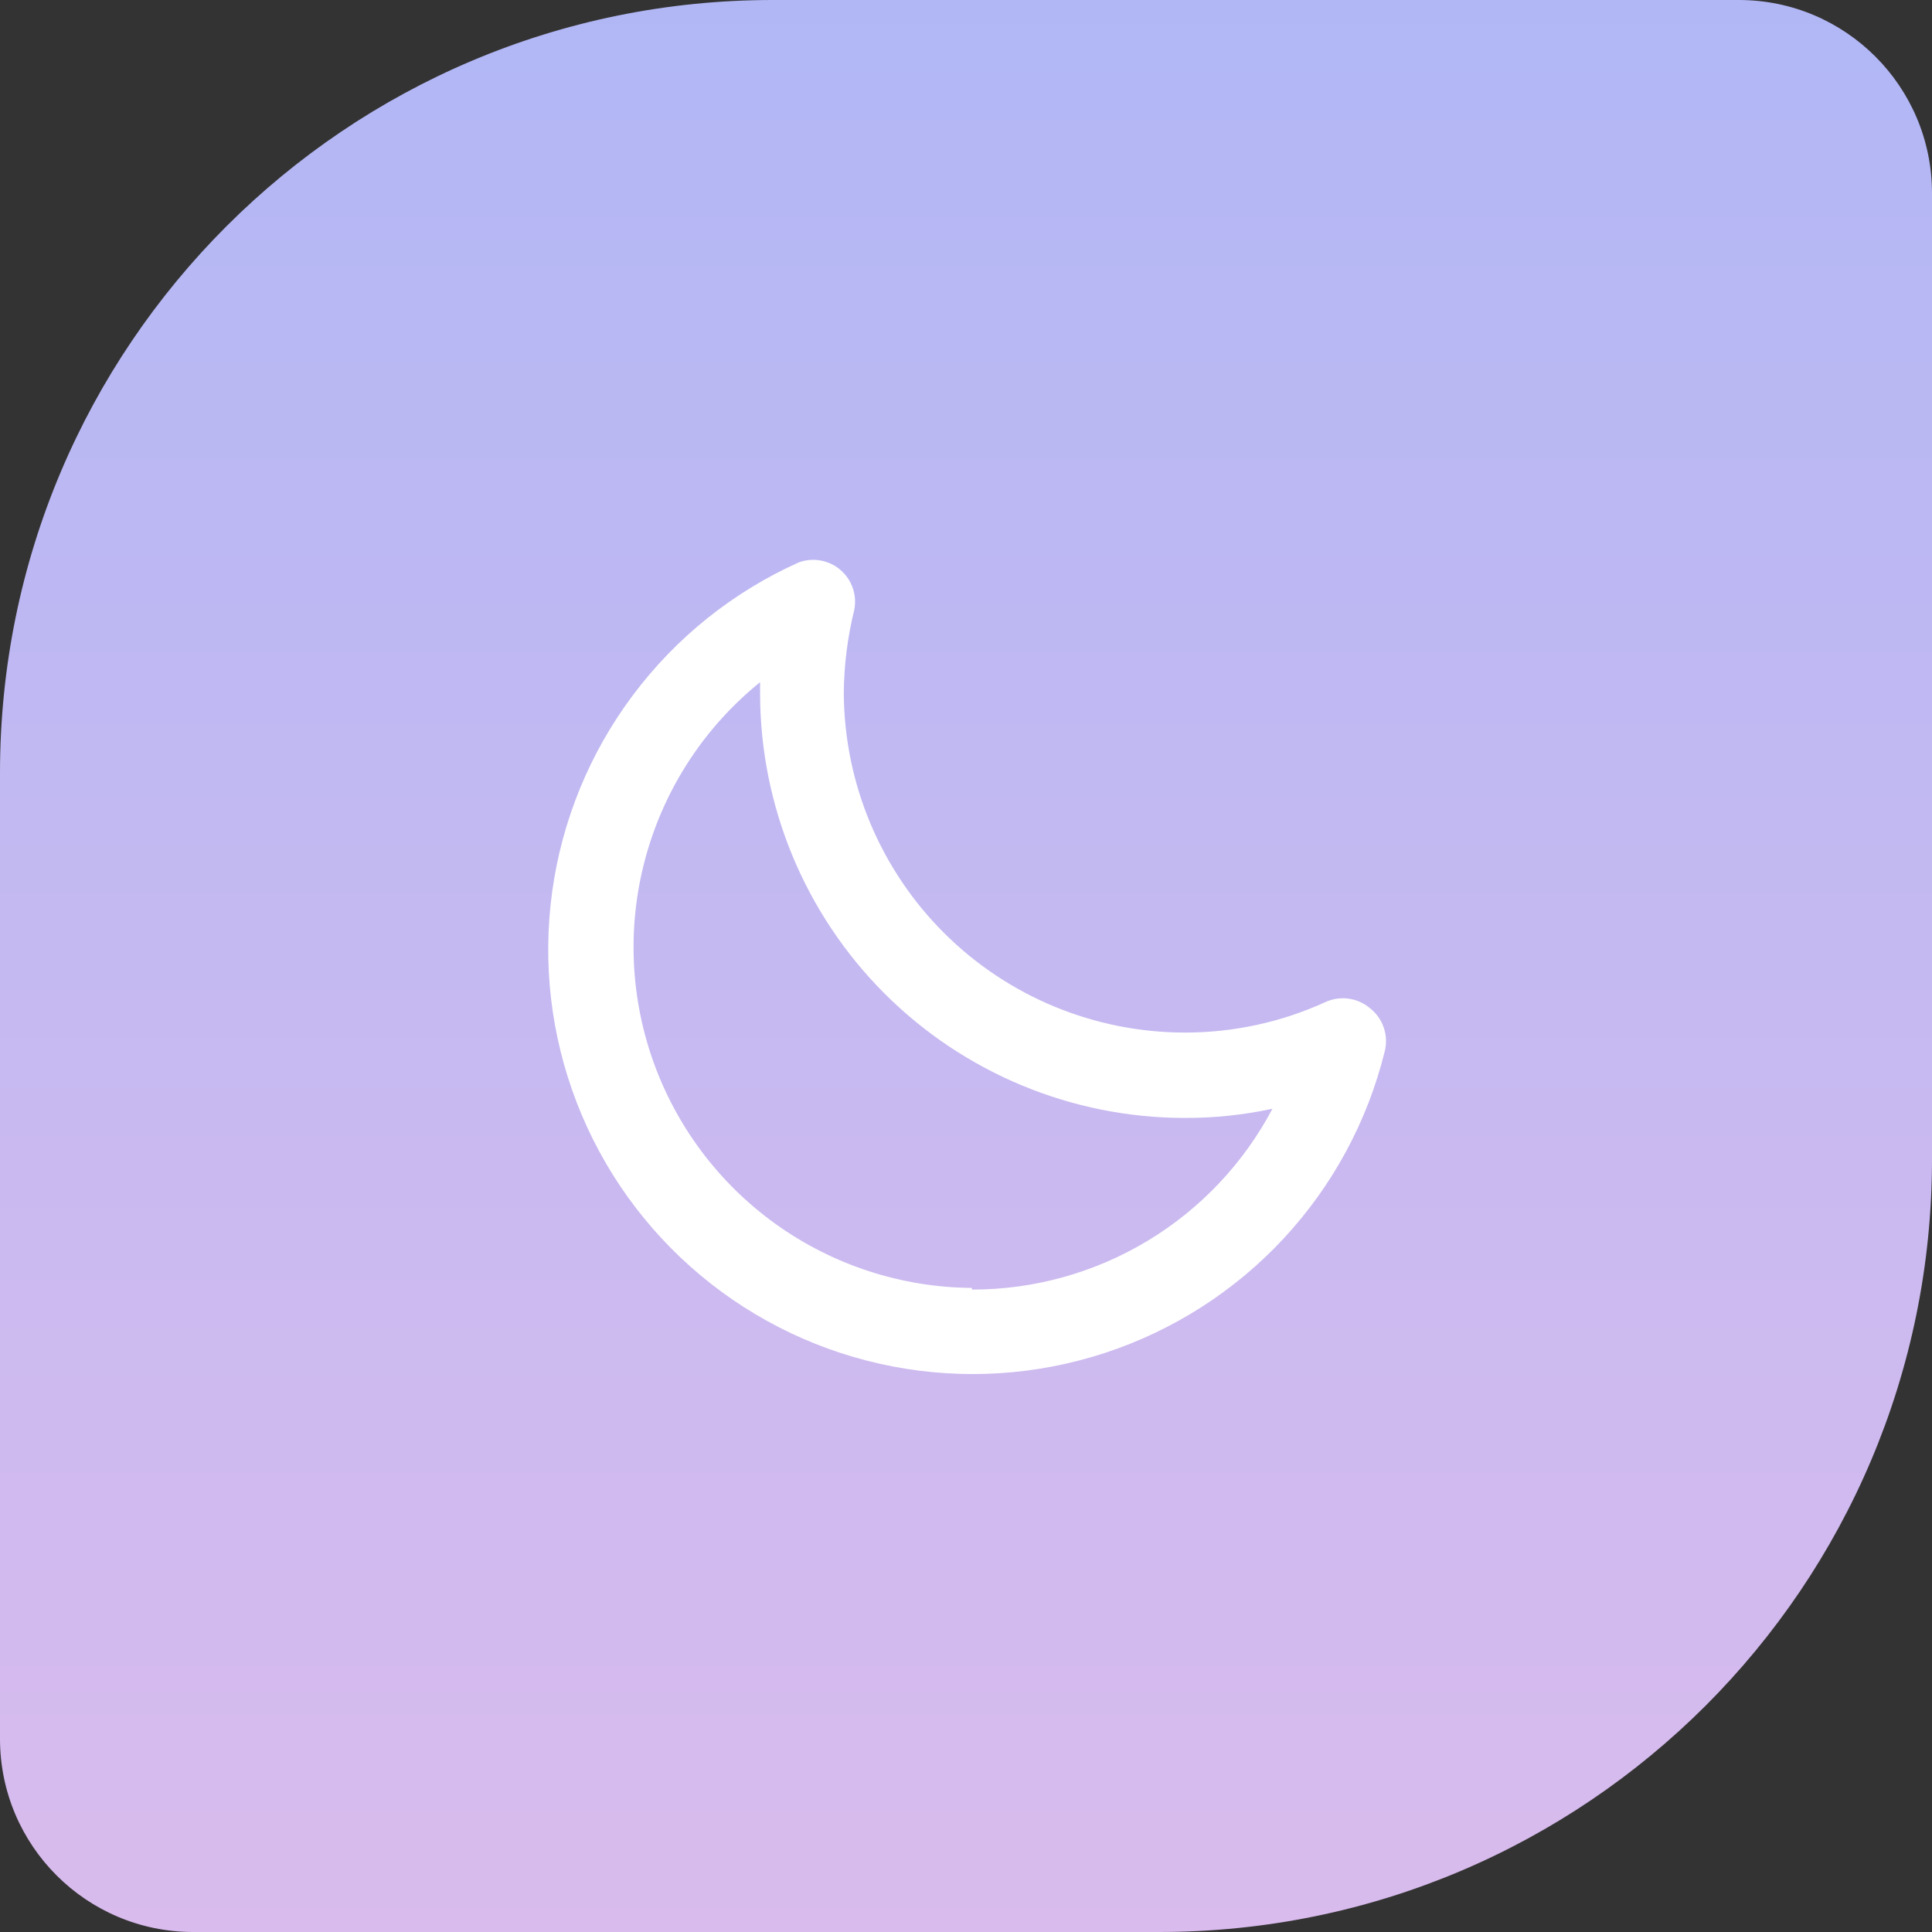 <svg width="100" height="100" viewBox="0 0 100 100" fill="none" xmlns="http://www.w3.org/2000/svg">
<rect x="0" y="0" width="100" height="100" fill="#333333" stroke="none"/>
<path d="M0 40C0 17.909 17.909 0 40 0H90C95.523 0 100 4.477 100 10V60C100 82.091 82.091 100 60 100H10C4.477 100 0 95.523 0 90V40Z" fill="url(#paint0_linear_1807_1330)"/>
<path d="M70.888 52.167C70.576 51.908 70.197 51.743 69.794 51.689C69.392 51.635 68.983 51.696 68.613 51.863C66.322 52.912 63.831 53.451 61.312 53.445C56.651 53.439 52.181 51.591 48.878 48.304C45.574 45.016 43.704 40.556 43.675 35.895C43.685 34.434 43.867 32.98 44.217 31.562C44.291 31.184 44.263 30.793 44.136 30.429C44.009 30.065 43.787 29.742 43.494 29.493C43.2 29.243 42.845 29.077 42.466 29.01C42.087 28.943 41.696 28.979 41.335 29.113C37.938 30.641 34.986 33.006 32.755 35.988C30.523 38.97 29.087 42.47 28.58 46.16C28.073 49.849 28.512 53.607 29.856 57.08C31.2 60.553 33.405 63.628 36.264 66.015C39.122 68.402 42.541 70.023 46.198 70.726C49.855 71.429 53.631 71.191 57.171 70.034C60.711 68.876 63.899 66.838 66.435 64.111C68.971 61.384 70.772 58.056 71.668 54.442C71.778 54.028 71.762 53.591 71.623 53.186C71.484 52.781 71.229 52.426 70.888 52.167ZM50.305 66.662C46.669 66.636 43.13 65.487 40.172 63.372C37.214 61.257 34.982 58.28 33.781 54.847C32.581 51.415 32.471 47.695 33.467 44.198C34.462 40.7 36.514 37.596 39.342 35.31V35.895C39.347 41.72 41.664 47.305 45.783 51.424C49.902 55.543 55.487 57.859 61.312 57.865C62.841 57.871 64.367 57.711 65.862 57.388C64.367 60.217 62.127 62.584 59.386 64.233C56.644 65.883 53.505 66.752 50.305 66.748V66.662Z" fill="white"/>
<defs>
<linearGradient id="paint0_linear_1807_1330" x1="50" y1="0" x2="50" y2="100" gradientUnits="userSpaceOnUse">
<stop stop-color="#B1B7F5"/>
<stop offset="1" stop-color="#D9BBED"/>
</linearGradient>
</defs>
</svg>
